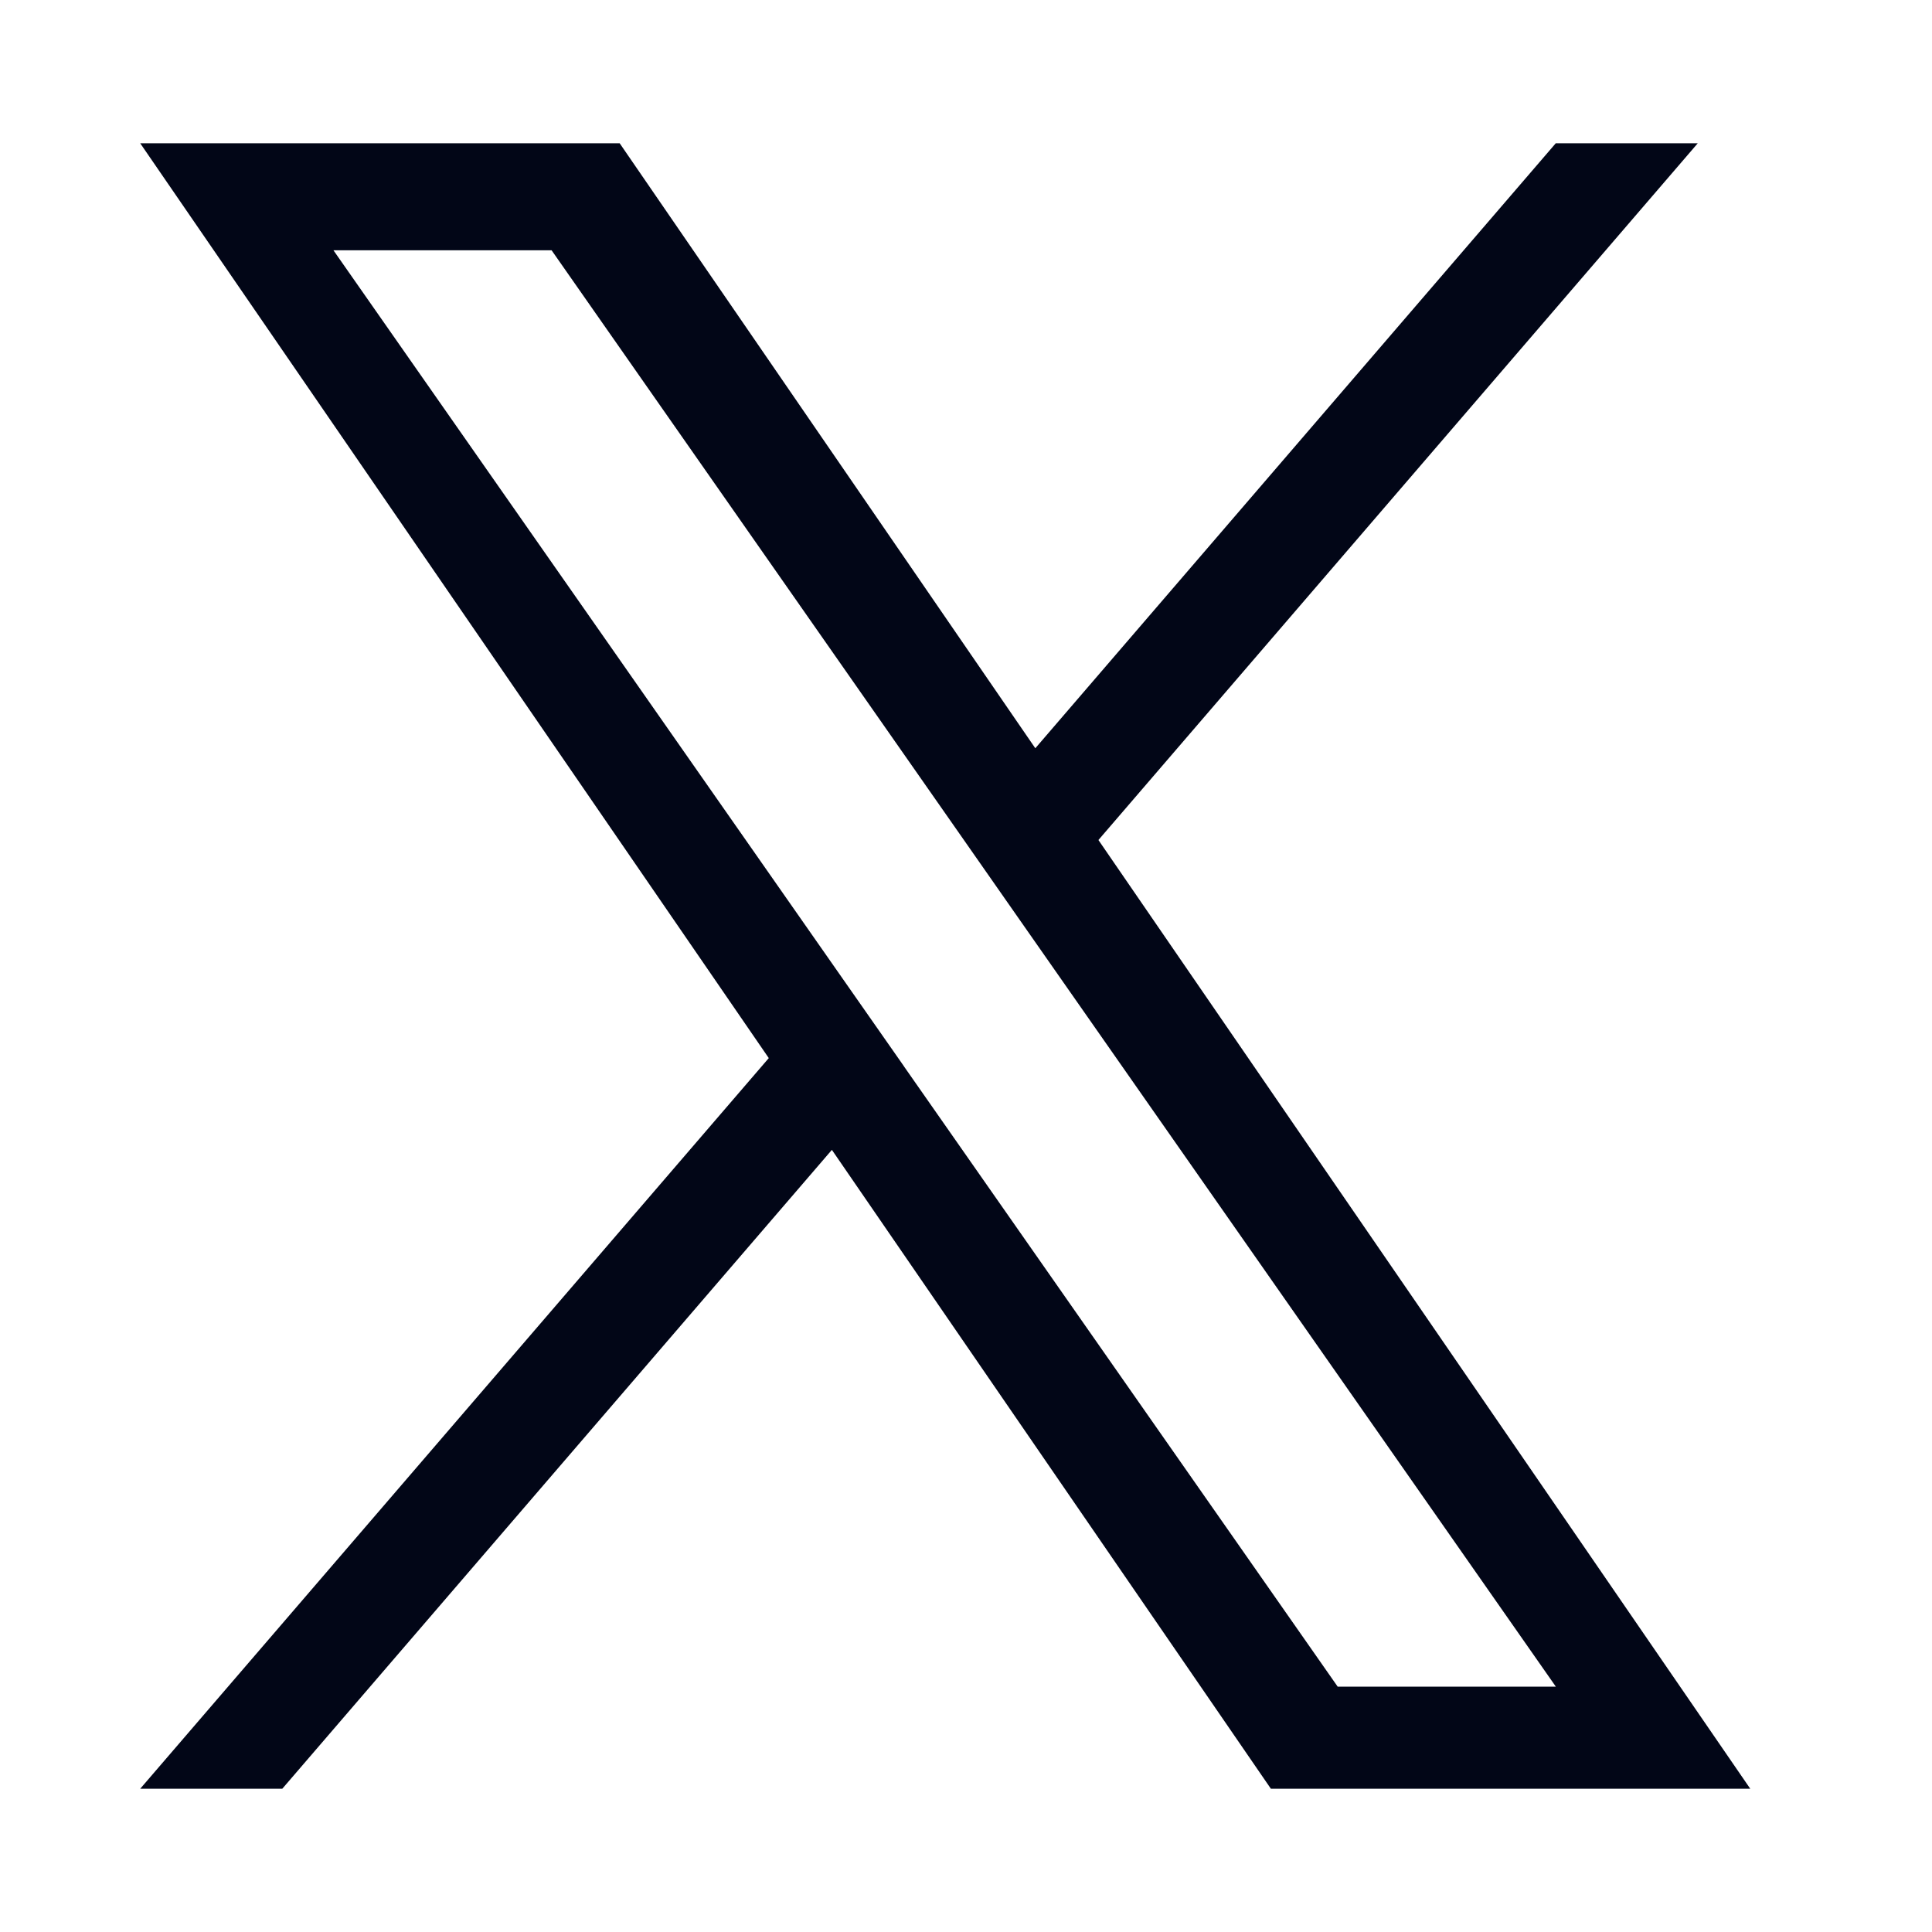 <svg width="24" height="24" viewBox="0 0 24 24" fill="none" xmlns="http://www.w3.org/2000/svg">
<g id="vuesax/bold/x">
<g id="vuesax/bold/x_2">
<g id="x">
<path id="Vector" d="M13.645 10.435L21.09 1.78H19.326L12.861 9.295L7.698 1.78H1.742L9.55 13.144L1.742 22.22H3.507L10.334 14.284L15.787 22.22H21.742L13.645 10.435H13.645ZM11.228 13.244L10.437 12.113L4.142 3.109H6.852L11.932 10.375L12.723 11.507L19.327 20.952H16.617L11.228 13.245V13.244Z" fill="#020617"/>
</g>
</g>
</g>
</svg>
